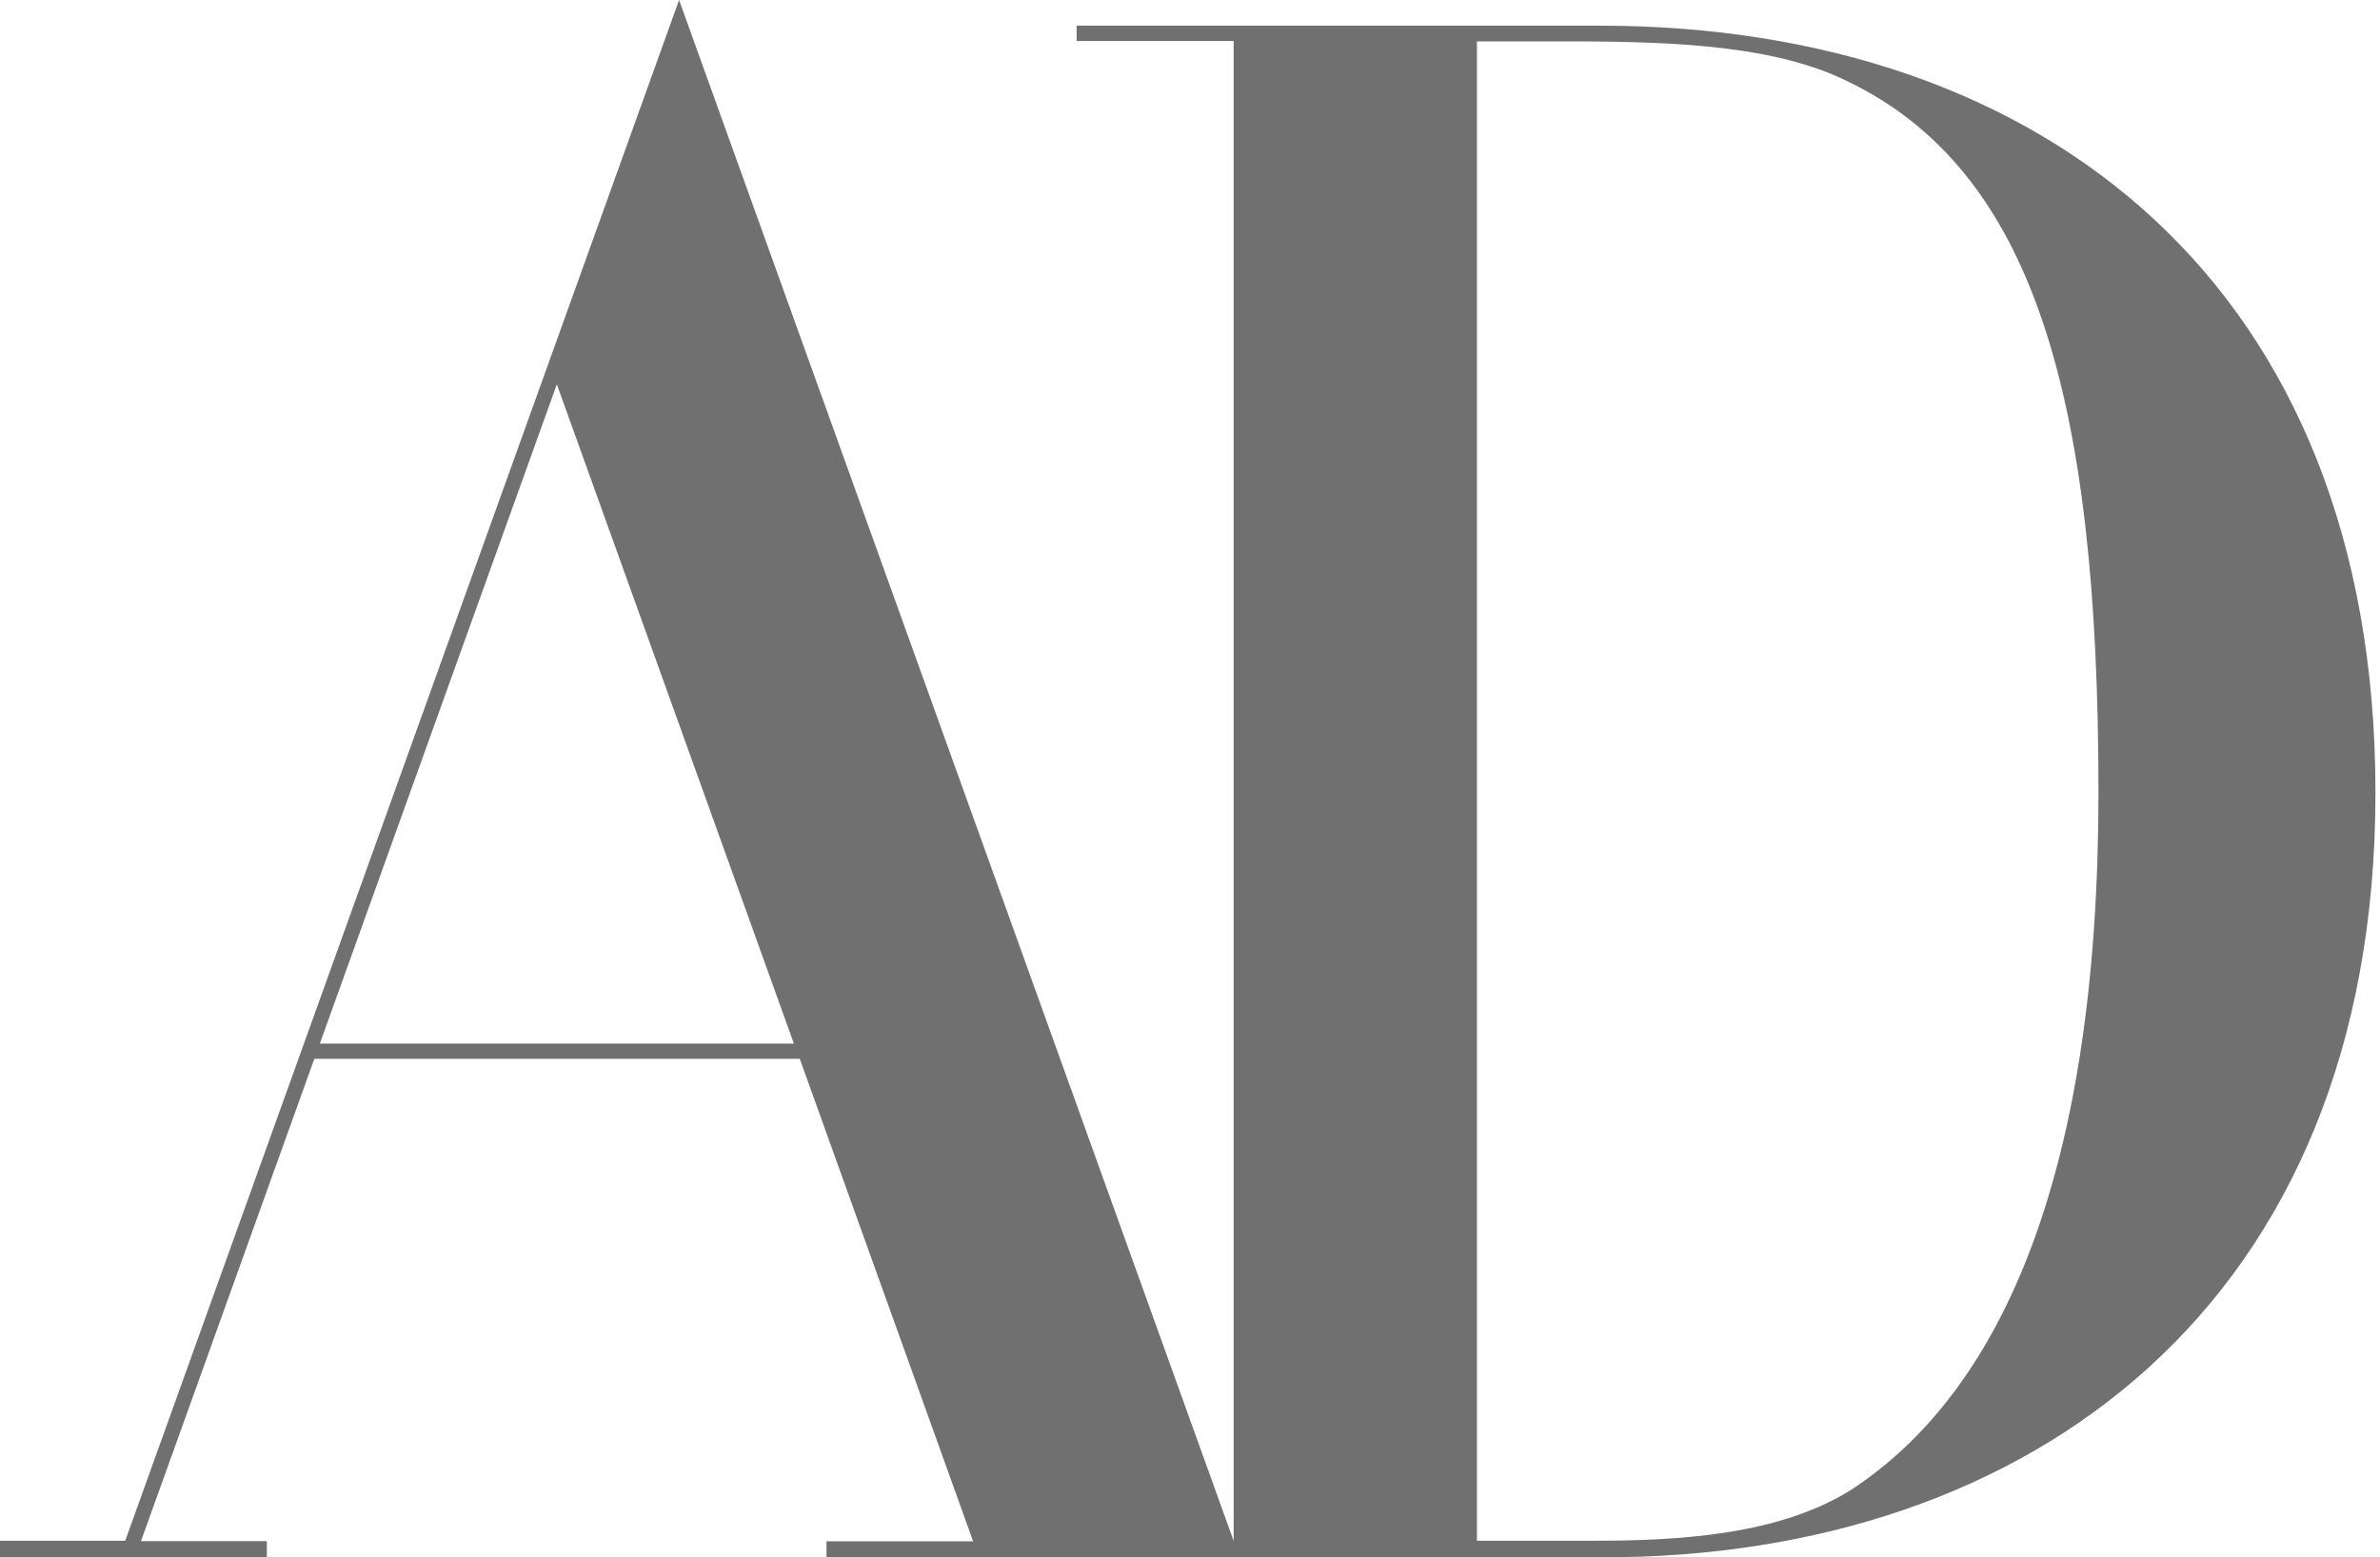 <svg xmlns="http://www.w3.org/2000/svg" fill="none" viewBox="0 0 55 36" height="36" width="55">
<path fill="#707070" d="M0 36H6.166V35.625H3.258L7.264 24.476H18.482L22.488 35.629H19.1V36H28.645L15.693 0L2.894 35.616H0V36ZM7.391 24.124L12.868 8.884L18.346 24.124H7.391ZM28.518 36H37.05C46.91 36 54.895 30.152 54.895 18.323C54.895 6.647 47.265 0.593 36.949 0.593H24.88V0.948H28.509C28.509 1.115 28.509 35.991 28.509 35.991L28.518 36ZM34.131 35.616C34.131 35.462 34.131 1.372 34.131 0.957H36.322C38.901 0.957 41.066 1.089 42.663 1.864C46.998 3.929 48.494 9.169 48.494 18.314C48.494 26.993 46.331 32.119 42.771 34.444C41.119 35.475 38.849 35.616 36.842 35.616H34.131Z"></path>
</svg>
